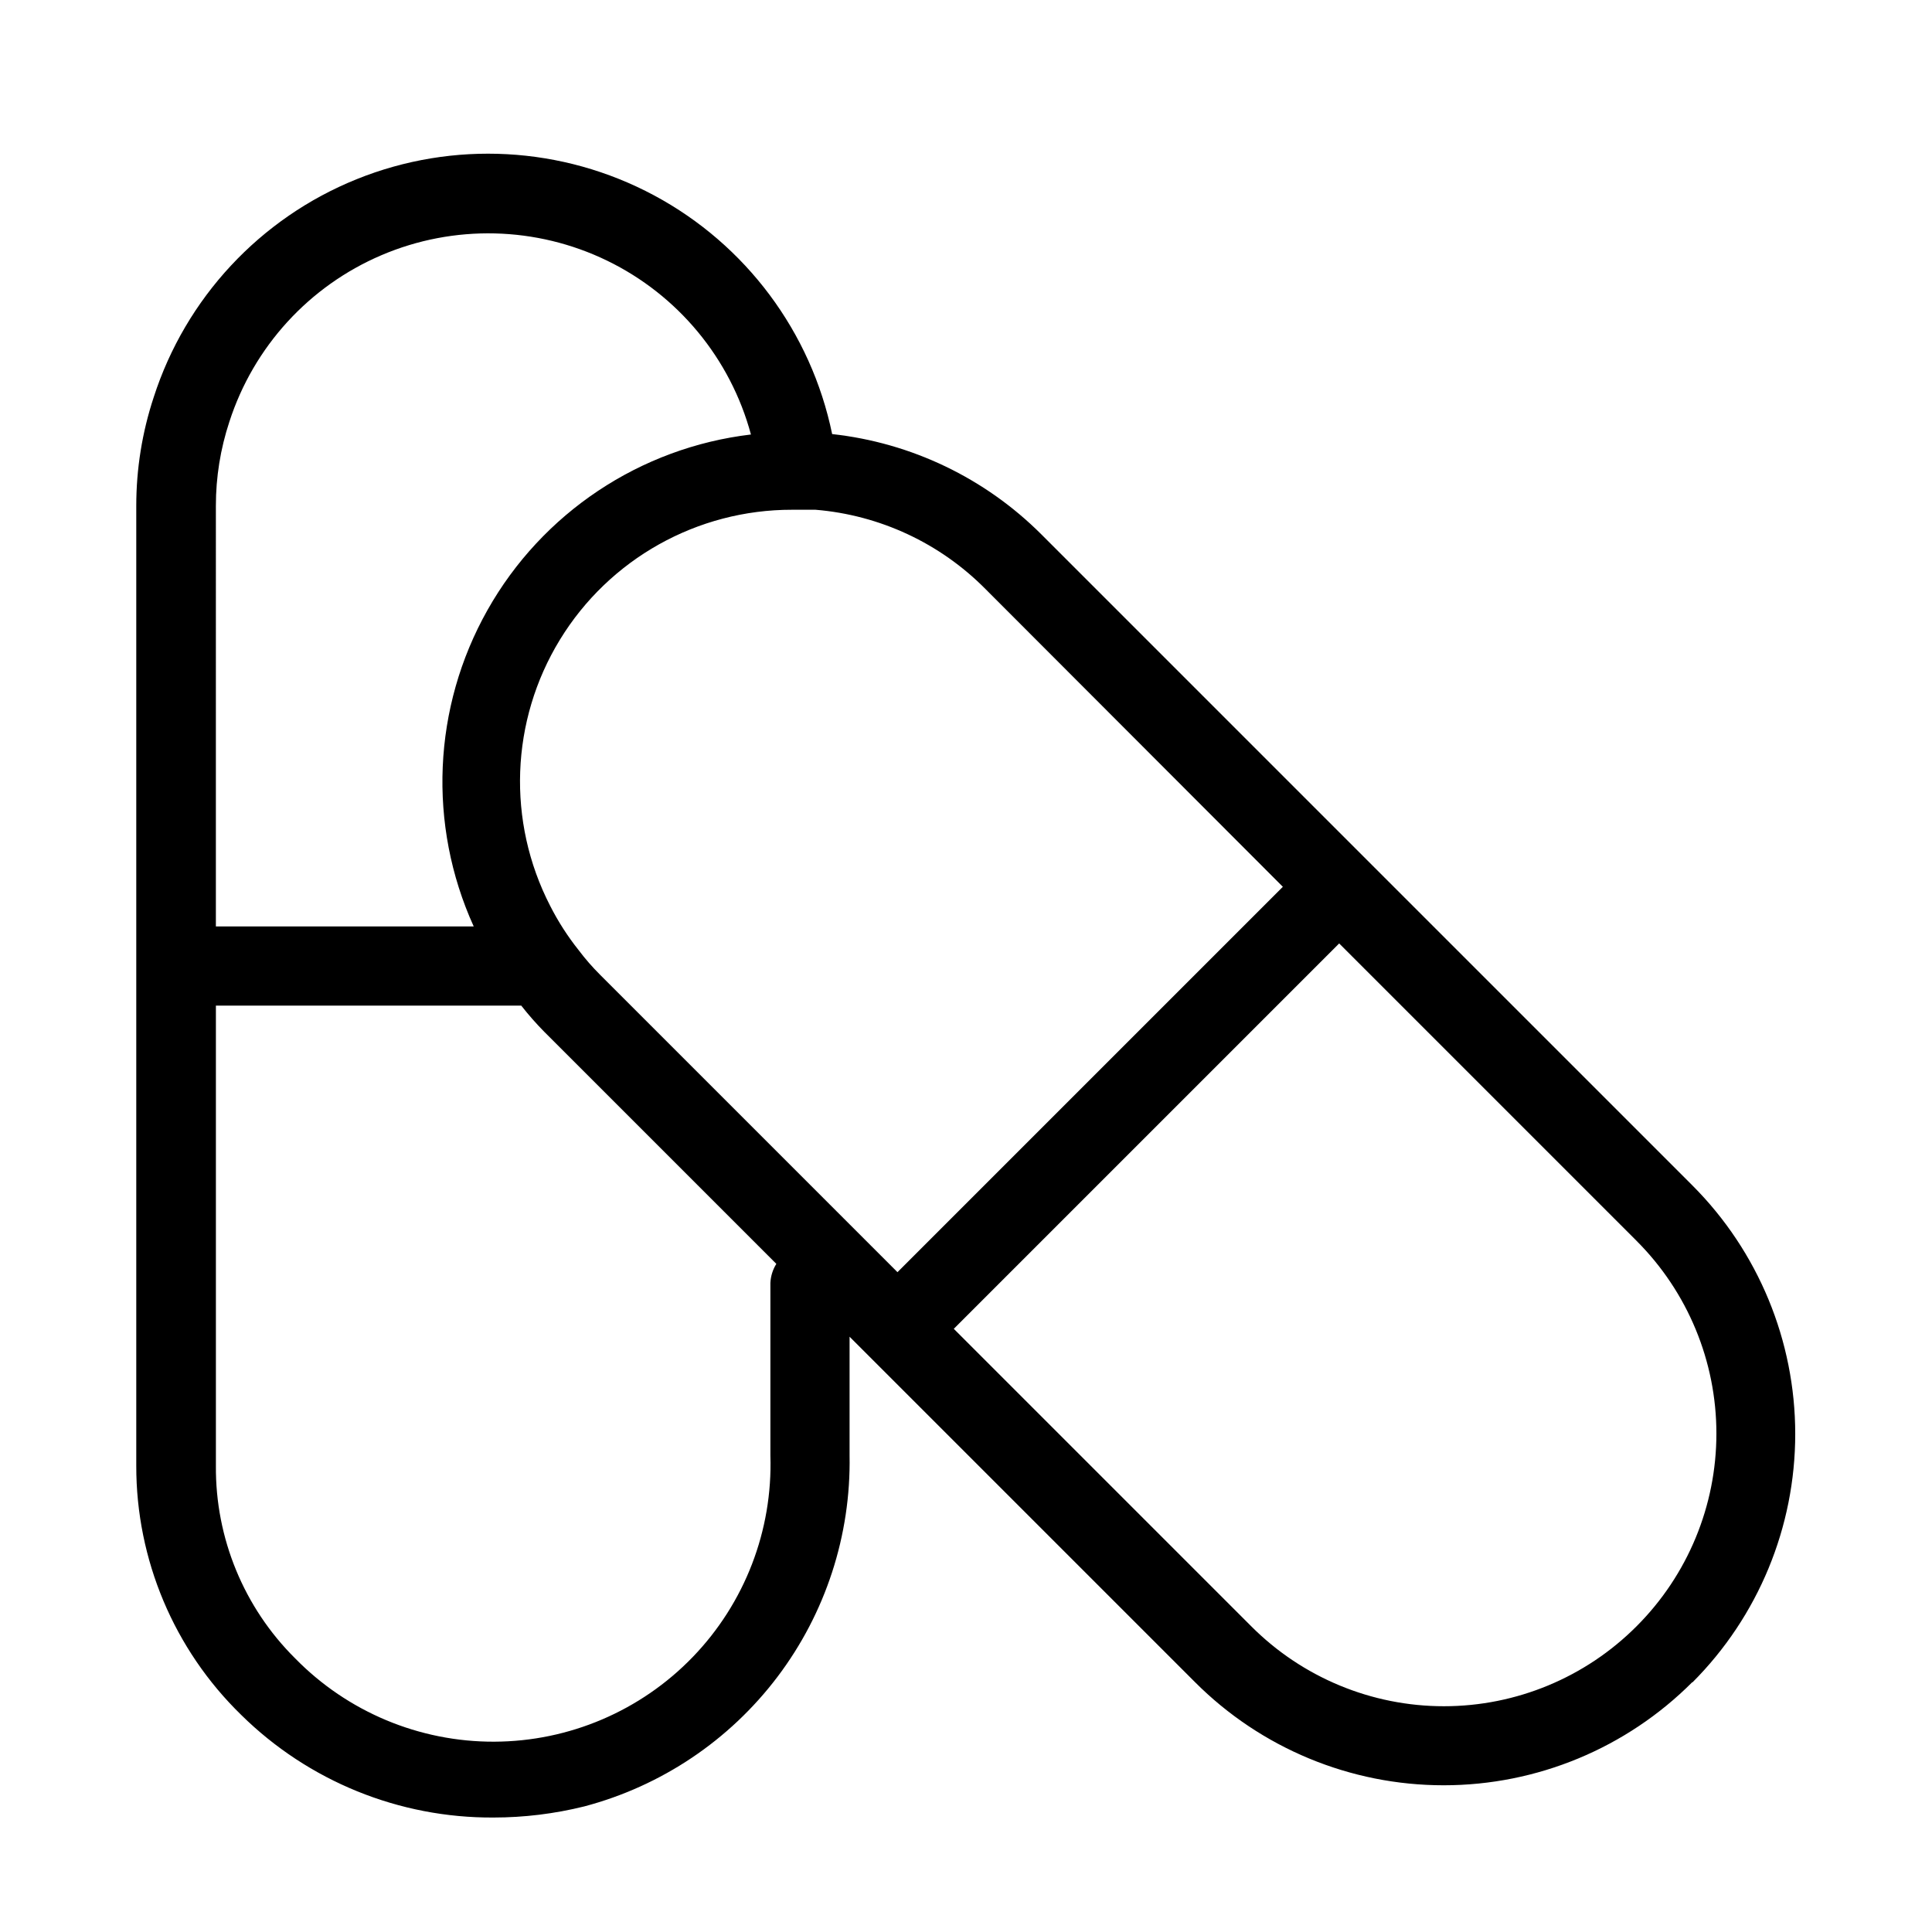<?xml version="1.0" encoding="UTF-8"?>
<!-- The Best Svg Icon site in the world: iconSvg.co, Visit us! https://iconsvg.co -->
<svg fill="#000000" width="800px" height="800px" version="1.1" viewBox="144 144 512 512" xmlns="http://www.w3.org/2000/svg">
 <path d="m592.5 589.87c17.453-17.477 27.254-41.164 27.254-65.863 0-24.695-9.801-48.387-27.254-65.859l-86.277-86.277-86.277-86.281c-14.914-14.895-34.465-24.262-55.418-26.555-5.574-27.043-22.867-50.219-47.203-63.266-24.34-13.043-53.215-14.609-78.82-4.277-25.605 10.332-45.305 31.5-53.773 57.785-3.062 9.277-4.621 18.984-4.621 28.758v254.42c-0.035 24.863 10 48.68 27.816 66.02 17.809 17.555 41.852 27.332 66.859 27.188 8.102-0.004 16.172-0.992 24.035-2.941 20.438-5.398 38.473-17.492 51.219-34.352 12.75-16.859 19.477-37.508 19.105-58.641v-31.488l91.523 91.523c17.469 17.512 41.184 27.352 65.918 27.352 24.73 0 48.449-9.84 65.914-27.352zm-108.53-210.86-102.13 102.13-78.824-78.824 0.004-0.004c-2.043-2.031-3.938-4.207-5.668-6.508-2.914-3.652-5.445-7.59-7.559-11.758-11.5-22.336-10.523-49.055 2.578-70.496 13.098-21.441 36.43-34.504 61.555-34.461h6.191c17.031 1.406 33 8.848 45.027 20.992zm-282.76-100.97c-0.004-7.562 1.199-15.074 3.57-22.254 6.414-19.863 21.121-35.973 40.32-44.164 19.199-8.191 41.004-7.66 59.785 1.453 18.777 9.113 32.684 25.918 38.125 46.07-29.363 3.484-55.305 20.77-69.824 46.531-14.52 25.762-15.875 56.906-3.648 83.832h-68.328zm146.95 205.93v45.766c0.637 19.84-6.781 39.094-20.566 53.379-13.785 14.285-32.766 22.383-52.617 22.449-19.852 0.07-38.887-7.898-52.77-22.09-13.582-13.484-21.148-31.875-20.992-51.012v-121.96h80.926c1.895 2.422 3.926 4.734 6.086 6.926l61.508 61.508c-0.945 1.516-1.488 3.25-1.574 5.035zm229.55 91v0.004c-13.527 13.566-31.902 21.195-51.062 21.195-19.16 0-37.535-7.629-51.062-21.195l-78.824-78.824 102.13-102.13 78.824 78.824h-0.004c13.543 13.543 21.152 31.91 21.152 51.062 0 19.156-7.609 37.523-21.152 51.066z"/>
</svg>